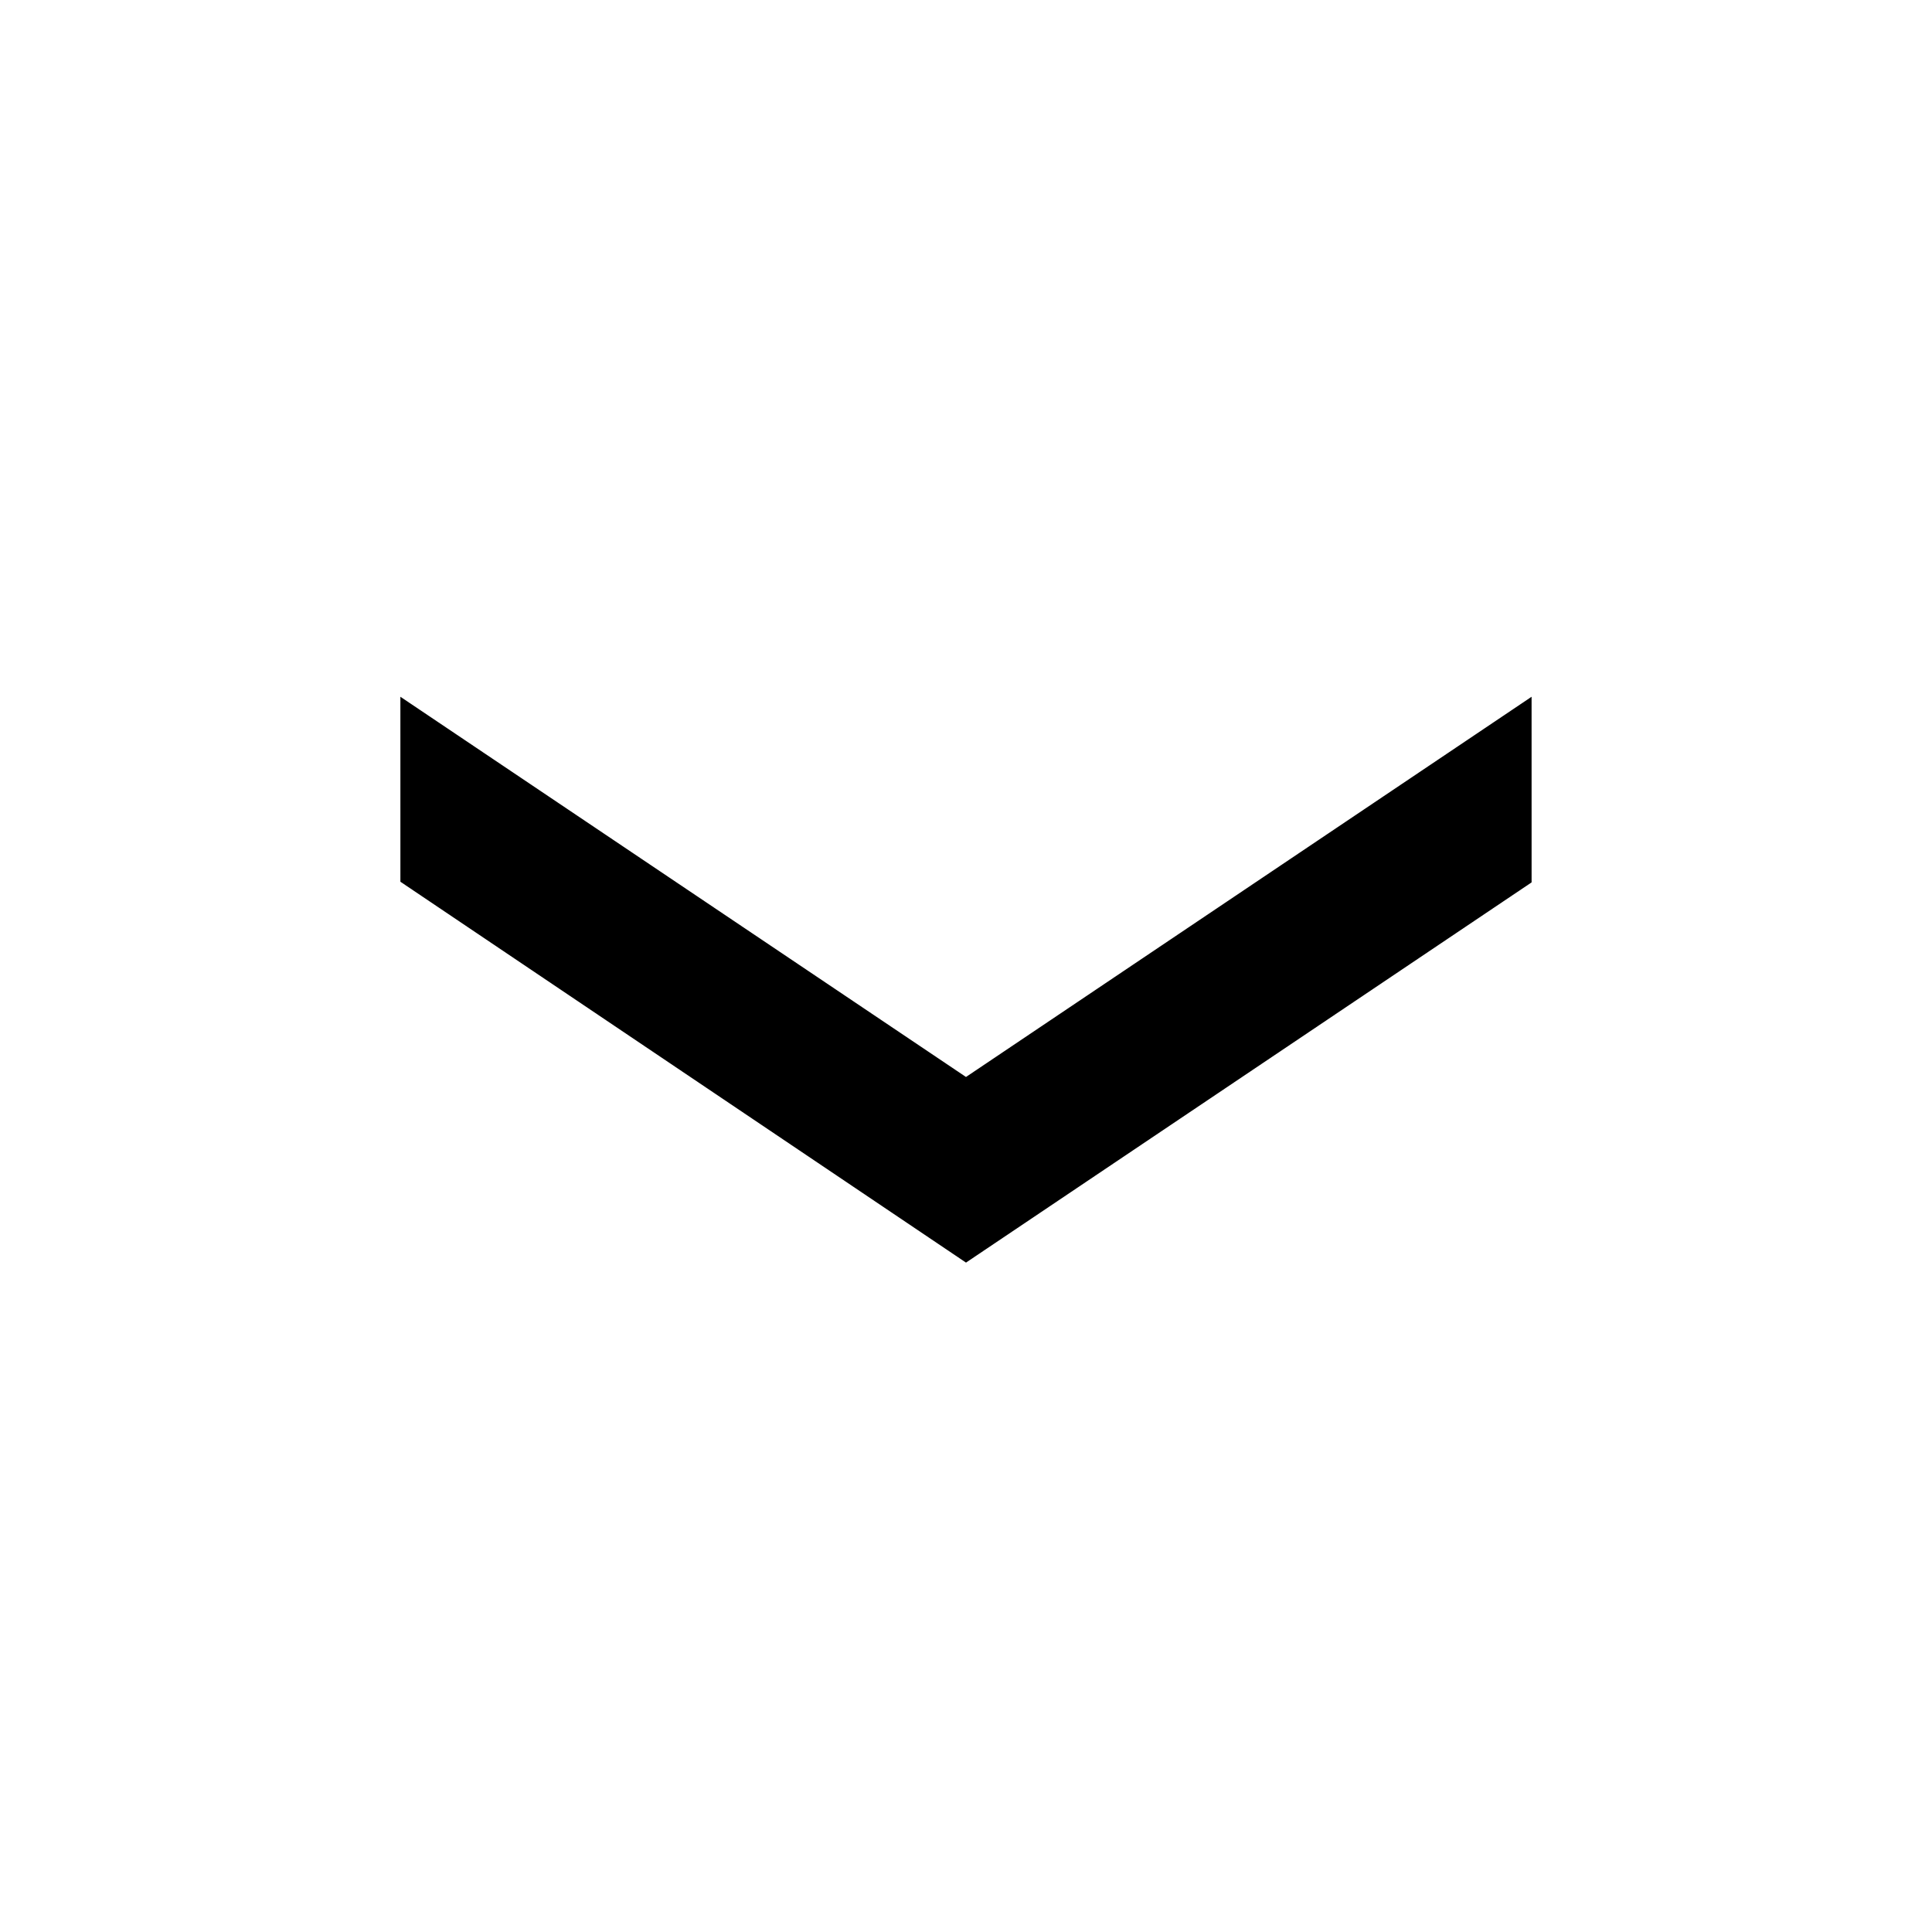 <?xml version="1.0" encoding="UTF-8"?>
<!-- Uploaded to: ICON Repo, www.svgrepo.com, Generator: ICON Repo Mixer Tools -->
<svg fill="#000000" width="800px" height="800px" version="1.1" viewBox="144 144 512 512" xmlns="http://www.w3.org/2000/svg">
 <path d="m250.11 377.67 149.89 100.93 149.89-100.76-0.004-49.191-149.89 100.76-149.89-100.76z"/>
</svg>